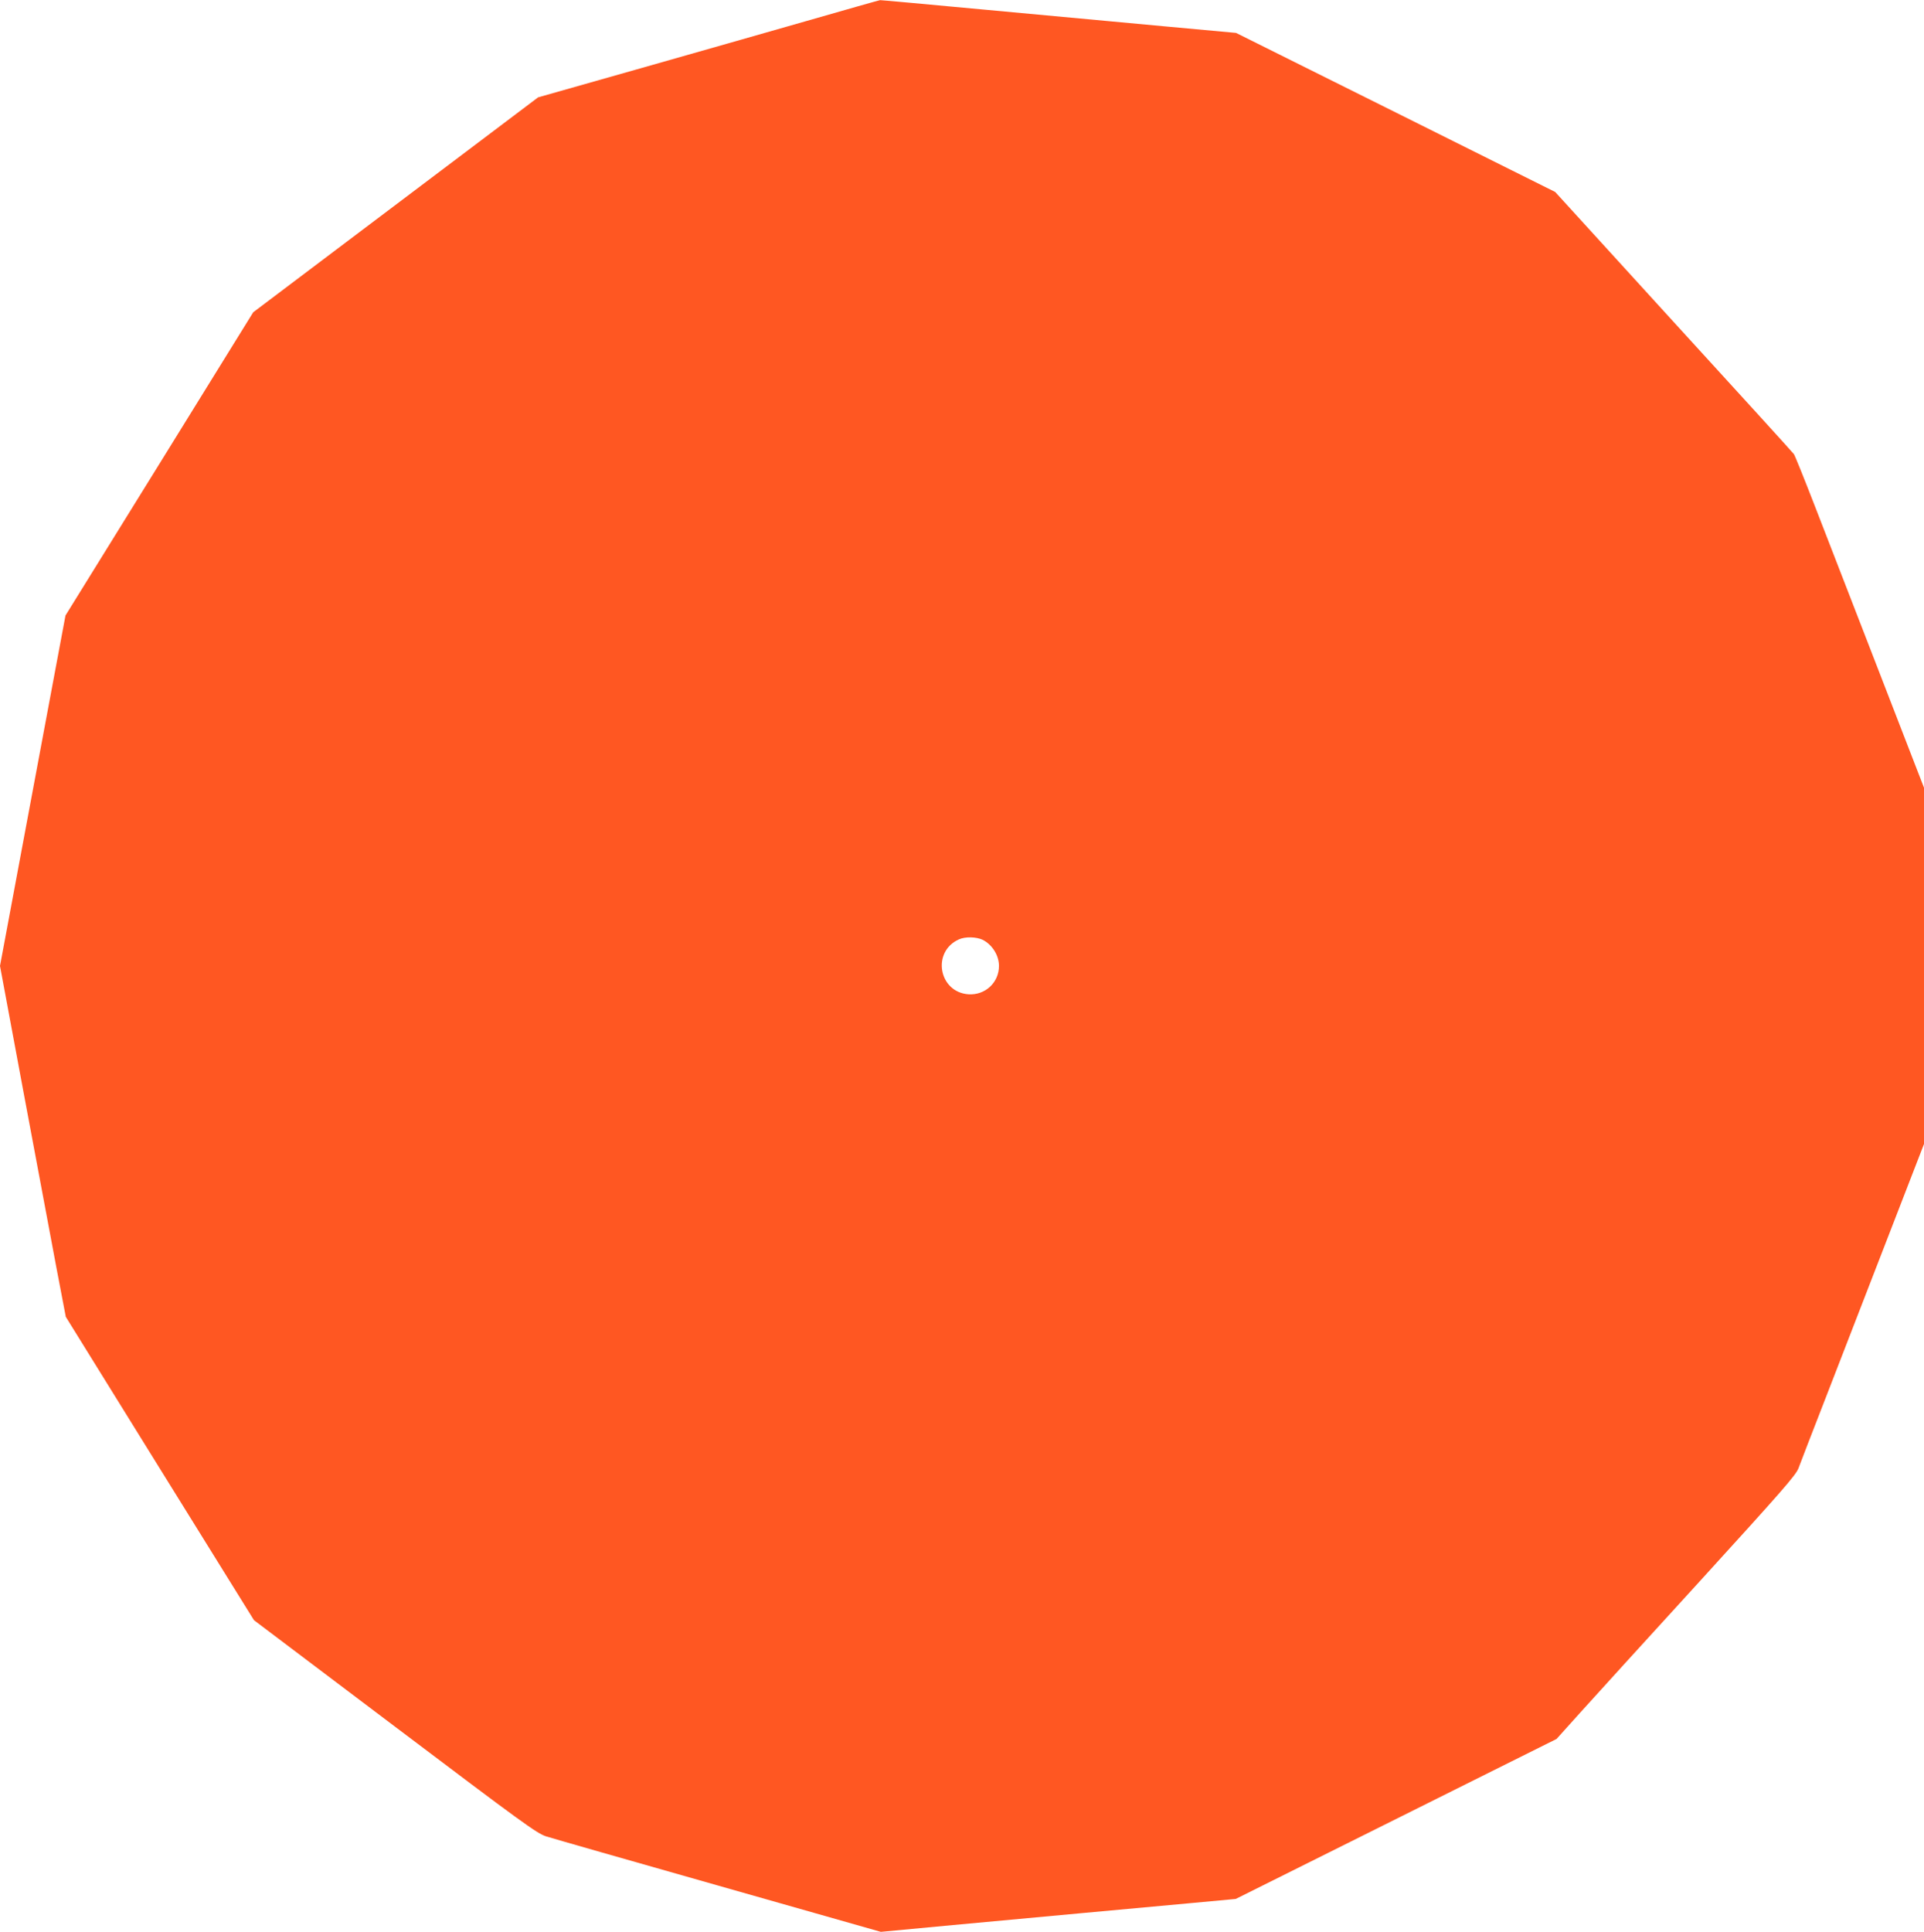 <?xml version="1.0" standalone="no"?>
<!DOCTYPE svg PUBLIC "-//W3C//DTD SVG 20010904//EN"
 "http://www.w3.org/TR/2001/REC-SVG-20010904/DTD/svg10.dtd">
<svg version="1.0" xmlns="http://www.w3.org/2000/svg"
 width="1275pt" height="1280pt" viewBox="0 0 1275 1280"
 preserveAspectRatio="xMidYMid meet">
<g transform="translate(0,1280) scale(0.1,-0.1)"
fill="#ff5722" stroke="none">
<path d="M5345 12661 c-264 -76 -772 -220 -1130 -322 l-649 -184 -944 -712
-944 -712 -622 -1005 -622 -1004 -68 -363 c-37 -200 -135 -723 -217 -1161
l-149 -798 155 -832 c86 -458 184 -981 218 -1163 l63 -330 623 -1005 624
-1005 934 -705 c846 -639 940 -707 1001 -727 37 -12 551 -159 1143 -327 l1076
-306 479 45 c263 24 652 60 864 80 212 19 525 48 697 64 l312 29 1063 530
1063 530 161 179 c88 98 444 489 791 869 545 598 633 699 651 745 11 30 95
248 187 484 92 237 274 708 406 1048 l239 617 0 1181 0 1180 -59 152 c-32 84
-167 431 -299 772 -132 341 -297 766 -366 944 -69 178 -131 332 -138 342 -7
10 -366 405 -798 877 l-784 860 -1057 527 -1058 527 -468 43 c-257 24 -787 73
-1176 109 -389 36 -711 66 -715 65 -4 0 -223 -62 -487 -138z m1167 -6088 c63
-32 108 -103 108 -173 0 -110 -91 -195 -202 -188 -198 14 -245 283 -63 364 42
19 115 17 157 -3z"/>
</g>
</svg>
